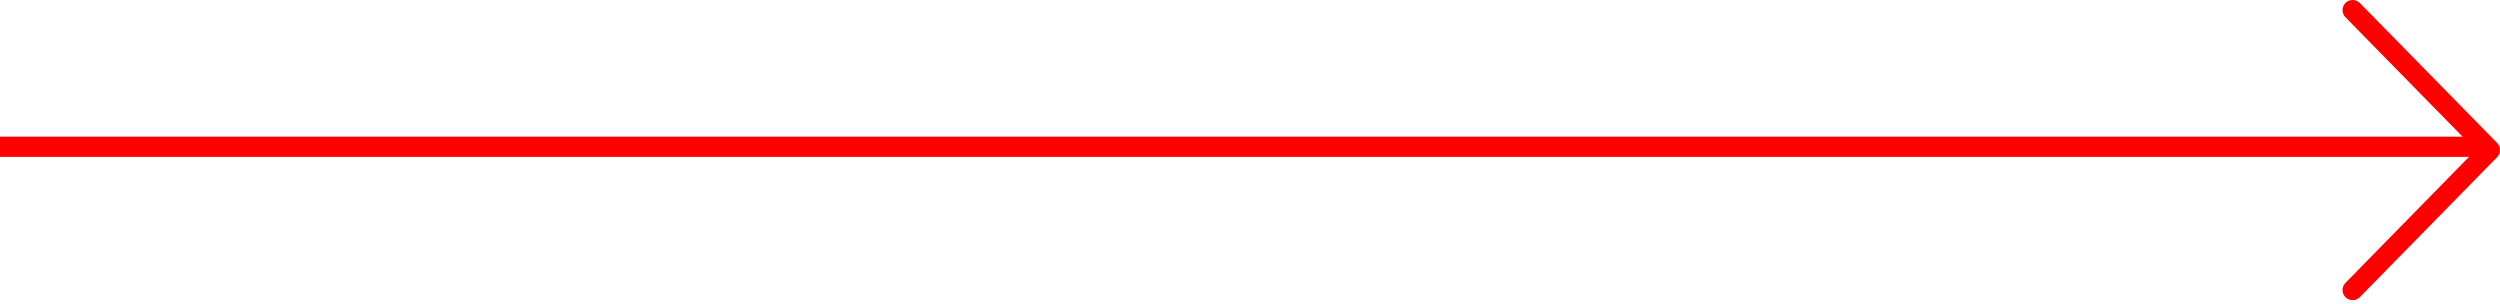 <?xml version="1.0" encoding="UTF-8"?> <svg xmlns="http://www.w3.org/2000/svg" width="494" height="60" viewBox="0 0 494 60" fill="none"><path d="M464.883 57.306L492 29.648L464.883 2" stroke="#FF0000" stroke-width="4" stroke-linecap="round" stroke-linejoin="round"></path><path d="M-512 29L491 29" stroke="#FF0000" stroke-width="4" stroke-linecap="round" stroke-linejoin="round"></path></svg> 